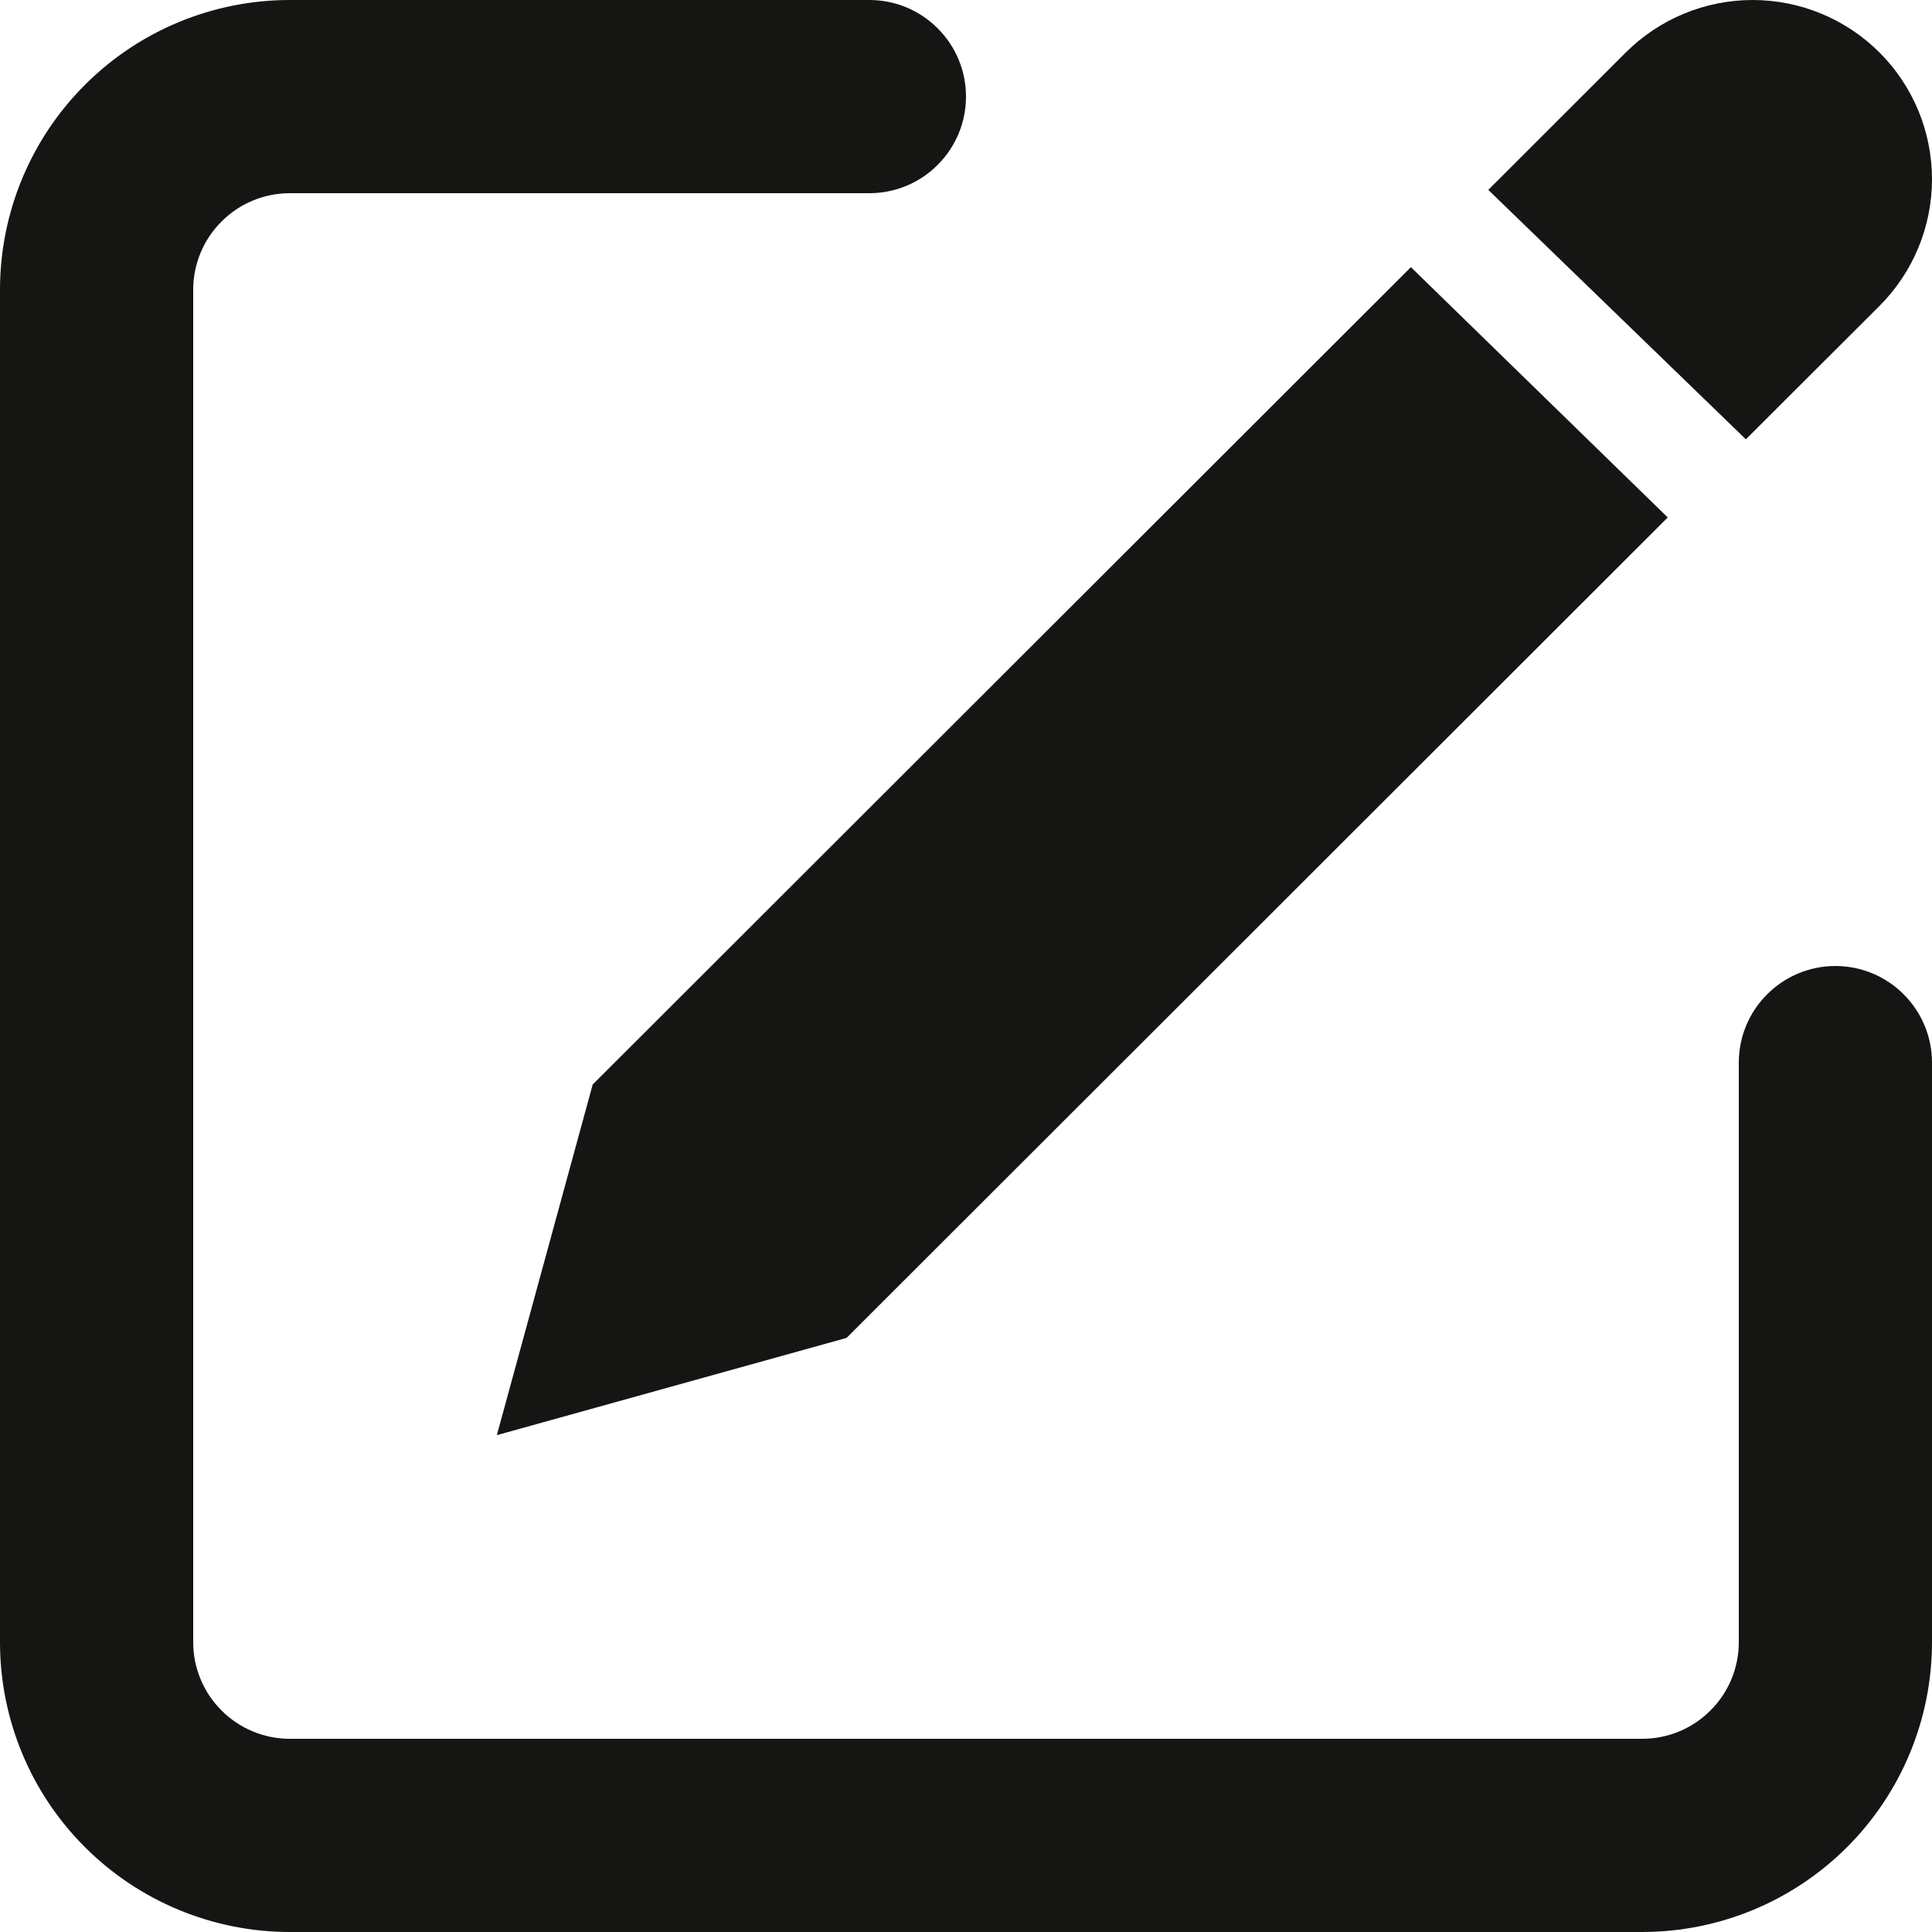 <svg width="18" height="18" viewBox="0 0 18 18" fill="none" xmlns="http://www.w3.org/2000/svg">
<path d="M17.1 9C16.861 9 16.632 9.095 16.464 9.264C16.295 9.432 16.2 9.661 16.2 9.9V15.3C16.2 15.539 16.105 15.768 15.936 15.936C15.768 16.105 15.539 16.2 15.3 16.2H2.7C2.461 16.2 2.232 16.105 2.064 15.936C1.895 15.768 1.8 15.539 1.8 15.3V2.7C1.8 2.461 1.895 2.232 2.064 2.064C2.232 1.895 2.461 1.8 2.7 1.8H8.1C8.339 1.8 8.568 1.705 8.736 1.536C8.905 1.368 9 1.139 9 0.9C9 0.661 8.905 0.432 8.736 0.264C8.568 0.095 8.339 0 8.1 0H2.7C1.984 0 1.297 0.284 0.791 0.791C0.284 1.297 0 1.984 0 2.7V15.3C0 16.016 0.284 16.703 0.791 17.209C1.297 17.715 1.984 18 2.7 18H15.3C16.016 18 16.703 17.715 17.209 17.209C17.715 16.703 18 16.016 18 15.3V9.9C18 9.661 17.905 9.432 17.736 9.264C17.568 9.095 17.339 9 17.1 9Z" fill="#151513"/>
<path d="M17.511 2.85L16.266 4.093L13.866 1.769L15.147 0.489C15.461 0.176 15.886 0 16.329 0C16.772 0 17.197 0.176 17.511 0.489C17.824 0.802 18 1.227 18 1.67C18 2.112 17.824 2.537 17.511 2.85ZM15.538 4.821L7.887 12.465L4.629 13.371L5.522 10.104L13.145 2.489L15.538 4.821Z" fill="#151513"/>
</svg>
